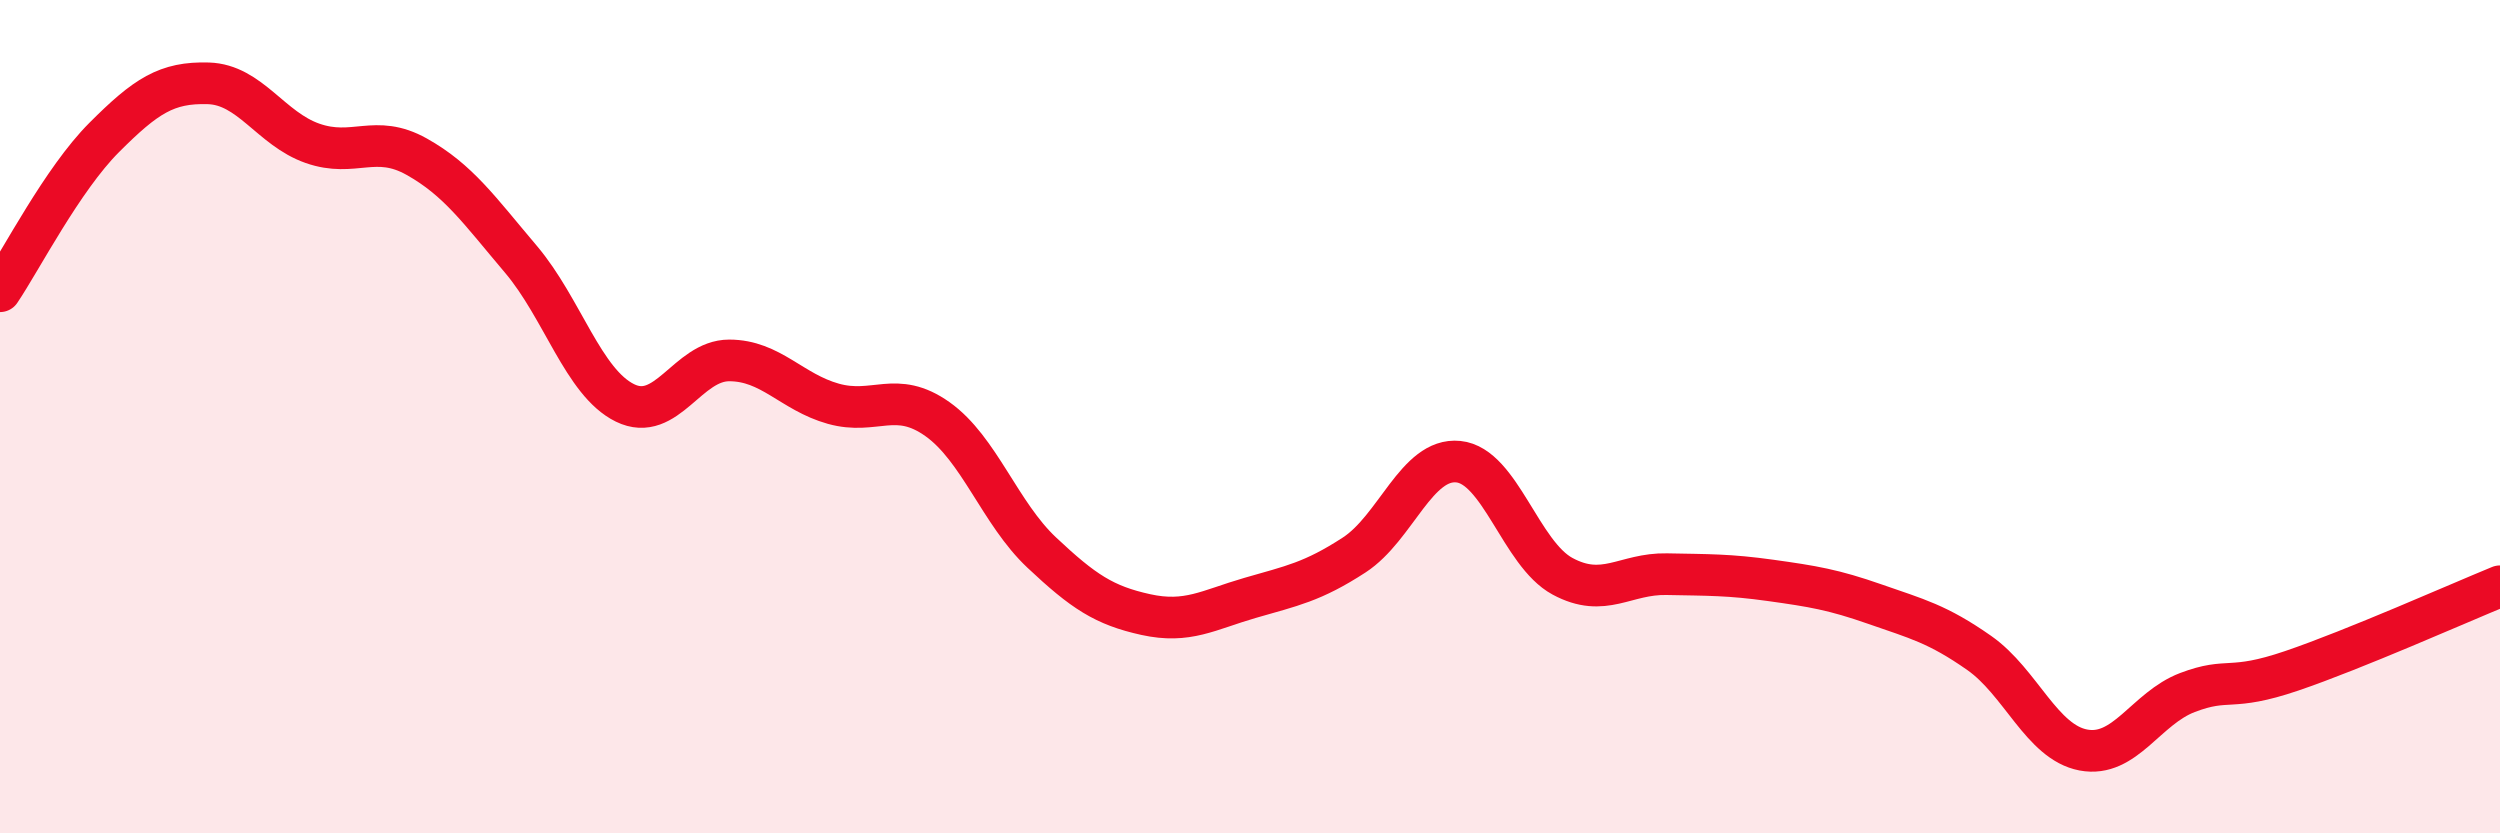 
    <svg width="60" height="20" viewBox="0 0 60 20" xmlns="http://www.w3.org/2000/svg">
      <path
        d="M 0,6.99 C 0.5,6.25 1.5,4.3 2.5,3.3 C 3.5,2.3 4,1.97 5,2 C 6,2.03 6.5,3.09 7.5,3.44 C 8.5,3.79 9,3.2 10,3.76 C 11,4.32 11.5,5.04 12.5,6.22 C 13.5,7.4 14,9.18 15,9.67 C 16,10.16 16.5,8.65 17.5,8.65 C 18.5,8.65 19,9.41 20,9.69 C 21,9.97 21.5,9.35 22.5,10.06 C 23.5,10.77 24,12.32 25,13.26 C 26,14.2 26.5,14.53 27.5,14.75 C 28.5,14.97 29,14.64 30,14.35 C 31,14.06 31.5,13.97 32.5,13.32 C 33.5,12.67 34,10.98 35,11.08 C 36,11.18 36.5,13.29 37.5,13.83 C 38.5,14.37 39,13.76 40,13.78 C 41,13.8 41.5,13.79 42.5,13.93 C 43.5,14.07 44,14.15 45,14.5 C 46,14.85 46.5,14.97 47.5,15.67 C 48.5,16.37 49,17.81 50,18 C 51,18.19 51.5,17 52.5,16.62 C 53.5,16.24 53.5,16.61 55,16.1 C 56.5,15.59 59,14.48 60,14.07L60 20L0 20Z"
        fill="#EB0A25"
        opacity="0.1"
        stroke-linecap="round"
        stroke-linejoin="round"
      />
      <path
        d="M 0,6.99 C 0.5,6.25 1.5,4.3 2.5,3.3 C 3.5,2.3 4,1.97 5,2 C 6,2.03 6.5,3.09 7.5,3.44 C 8.5,3.79 9,3.2 10,3.76 C 11,4.32 11.5,5.04 12.5,6.22 C 13.5,7.4 14,9.18 15,9.67 C 16,10.16 16.5,8.65 17.5,8.65 C 18.5,8.65 19,9.41 20,9.69 C 21,9.97 21.5,9.35 22.5,10.06 C 23.5,10.77 24,12.32 25,13.26 C 26,14.2 26.5,14.53 27.5,14.75 C 28.5,14.97 29,14.64 30,14.35 C 31,14.06 31.5,13.97 32.5,13.32 C 33.5,12.67 34,10.98 35,11.08 C 36,11.18 36.5,13.29 37.5,13.83 C 38.5,14.37 39,13.76 40,13.78 C 41,13.8 41.5,13.79 42.5,13.93 C 43.5,14.07 44,14.15 45,14.5 C 46,14.85 46.5,14.97 47.5,15.67 C 48.5,16.37 49,17.81 50,18 C 51,18.19 51.5,17 52.5,16.62 C 53.5,16.24 53.5,16.61 55,16.1 C 56.5,15.59 59,14.48 60,14.07"
        stroke="#EB0A25"
        stroke-width="1"
        fill="none"
        stroke-linecap="round"
        stroke-linejoin="round"
      />
    </svg>
  